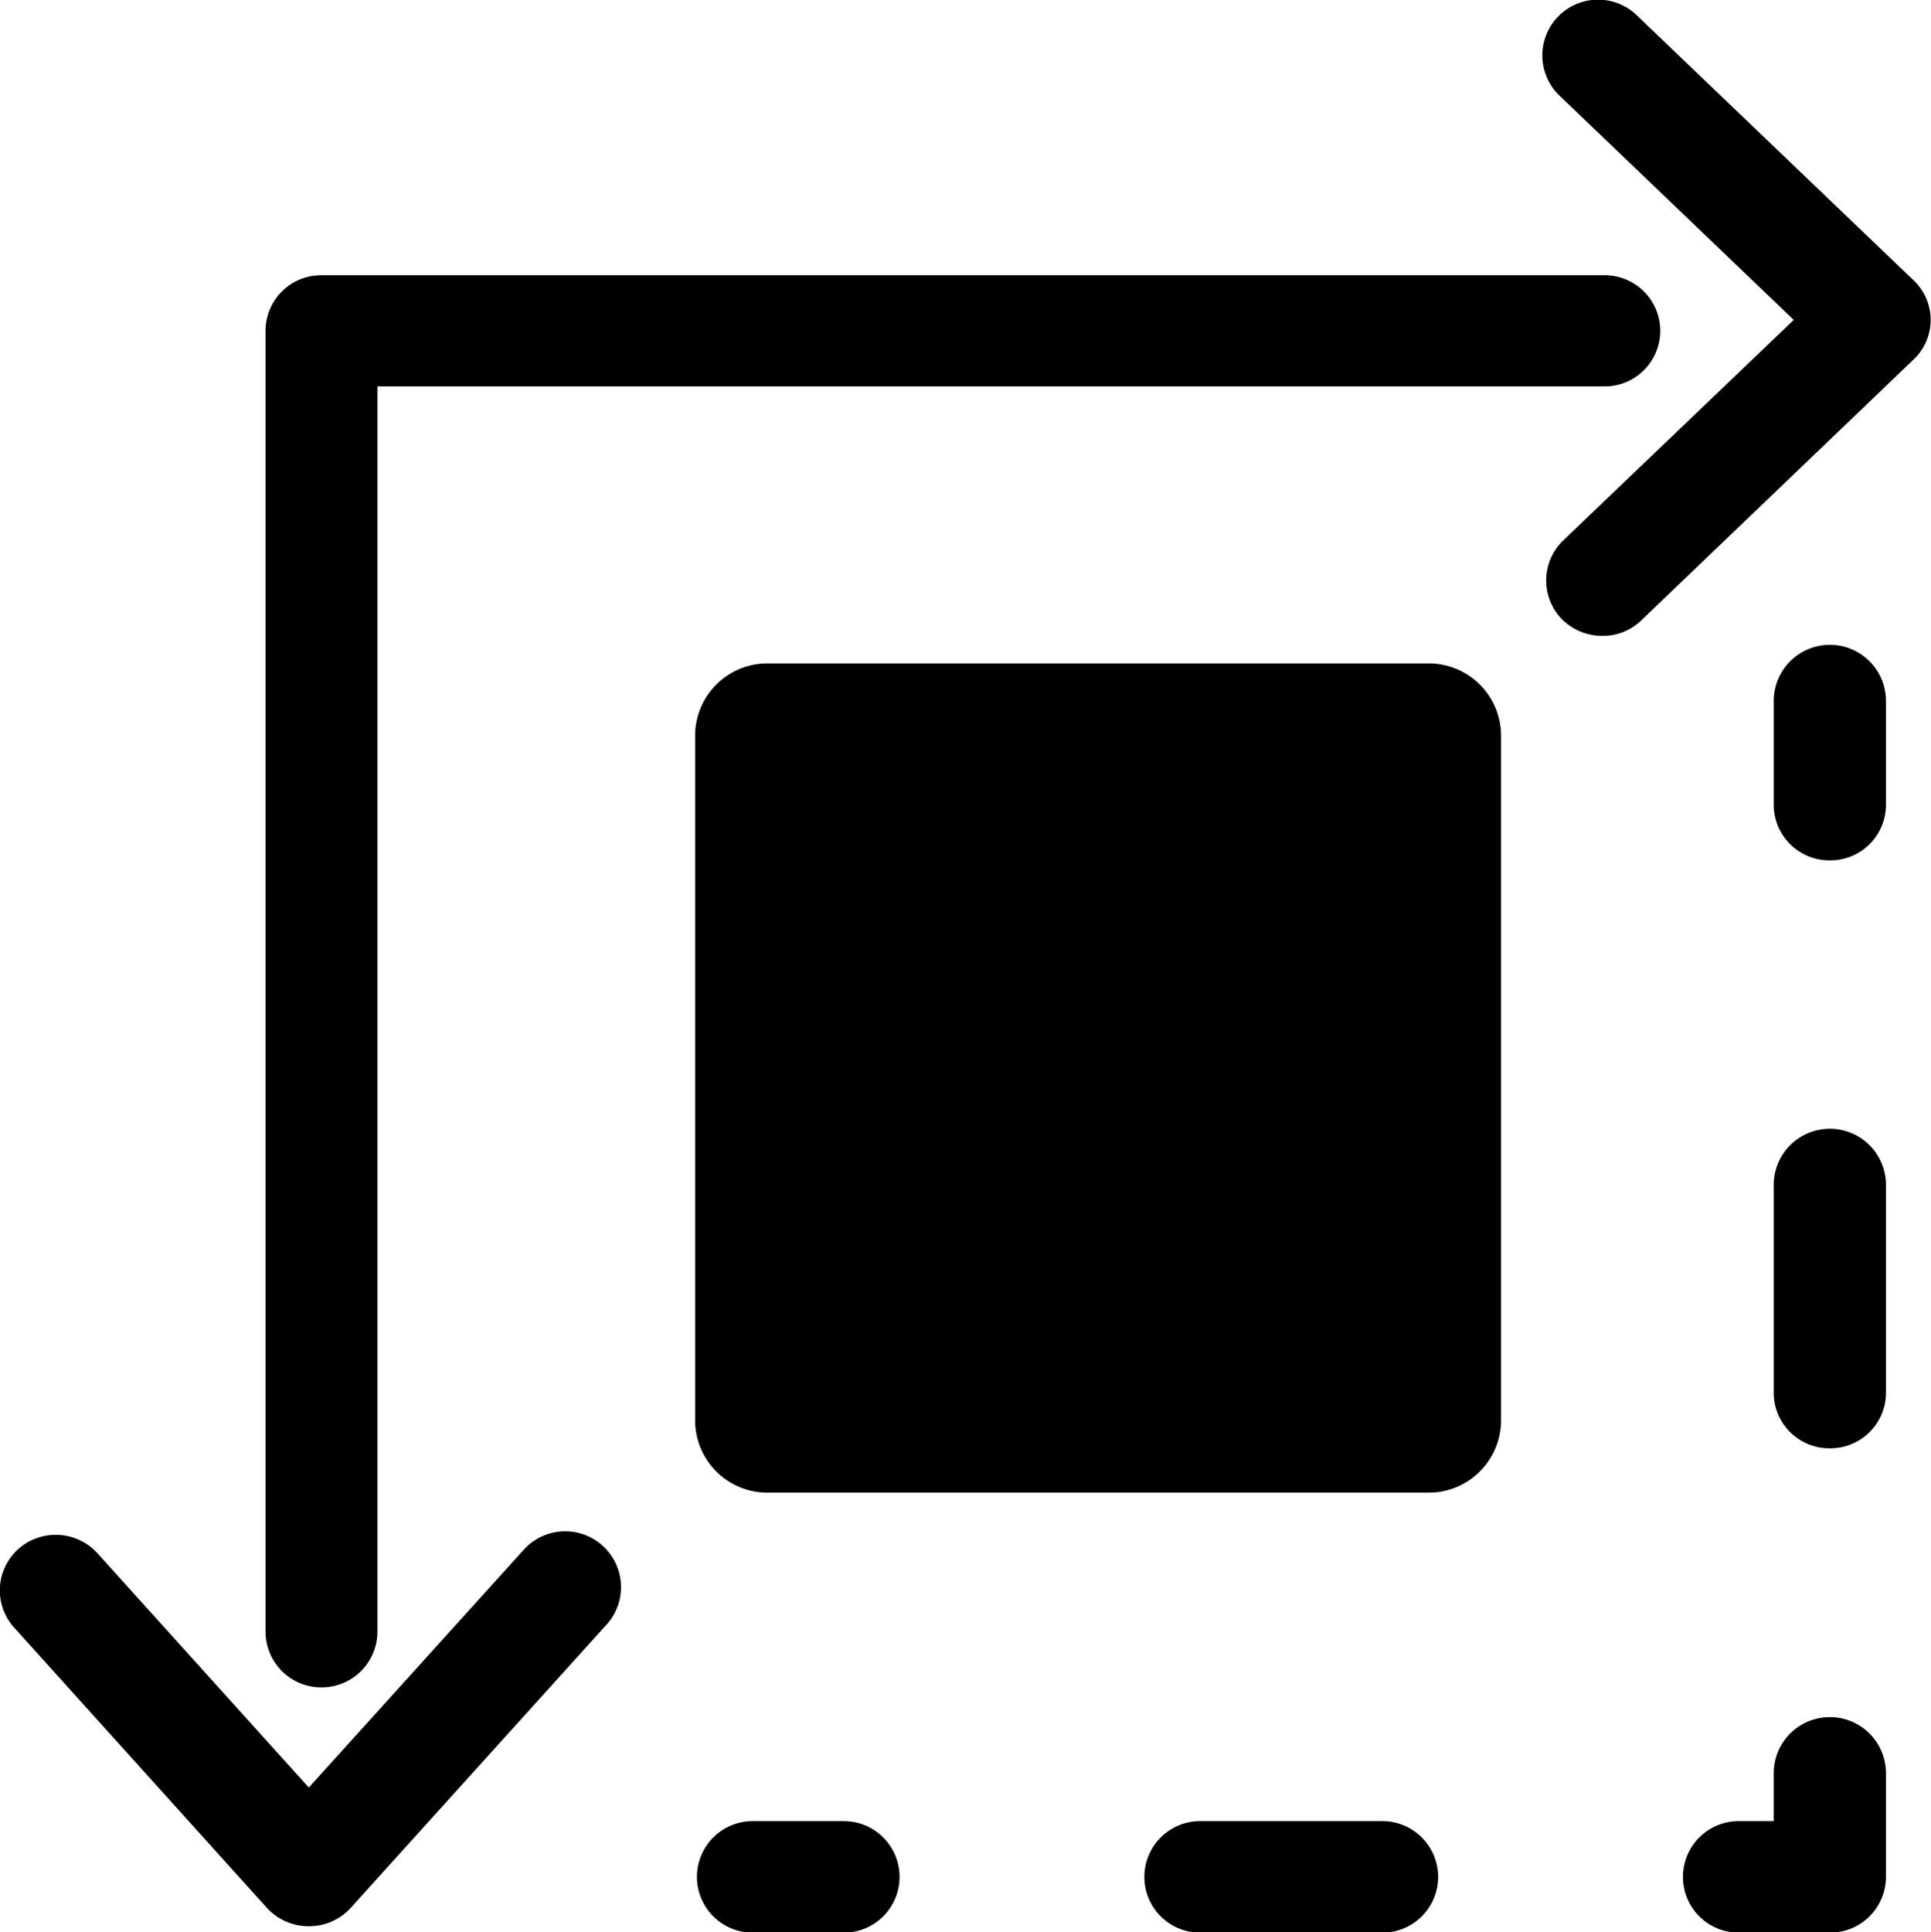 <svg xmlns="http://www.w3.org/2000/svg" width="54.03" height="54.06" viewBox="0 0 54.03 54.06">
  <defs>
    <style>
      .cls-1 {
        fill-rule: evenodd;
      }
    </style>
  </defs>
  <path id="wymiary" class="cls-1" d="M1086.61,1867.83h0a1.582,1.582,0,0,1-1.17-.51l-7.07-7.84a1.553,1.553,0,0,1,.11-2.2,1.578,1.578,0,0,1,2.22.12l5.91,6.55,6.03-6.67a1.562,1.562,0,0,1,2.33,2.08l-7.19,7.96A1.566,1.566,0,0,1,1086.61,1867.83Zm36.19-36.1a1.6,1.6,0,0,1-1.13-.47,1.555,1.555,0,0,1,.05-2.21l6.44-6.16-6.56-6.28a1.559,1.559,0,1,1,2.17-2.24l7.73,7.4a1.525,1.525,0,0,1,0,2.24l-7.61,7.29A1.551,1.551,0,0,1,1122.8,1831.73Zm-35.84,29.42h0a1.562,1.562,0,0,1-1.56-1.56v-36.4a1.554,1.554,0,0,1,1.57-1.55h35.9a1.555,1.555,0,1,1,0,3.11h-34.34v34.84A1.564,1.564,0,0,1,1086.96,1861.15Zm42.21-6.69a1.556,1.556,0,0,1-1.57-1.55v-5.82a1.57,1.57,0,0,1,3.14,0v5.82A1.556,1.556,0,0,1,1129.17,1854.46Zm-12.52,13.55h-5.1a1.56,1.56,0,1,1,0-3.12h5.1A1.56,1.56,0,1,1,1116.65,1868.01Zm12.52,0h-2.55a1.56,1.56,0,1,1,0-3.12h0.98v-1.34a1.57,1.57,0,0,1,3.14,0v2.9A1.564,1.564,0,0,1,1129.17,1868.01Zm-27.59,0h-2.55a1.56,1.56,0,1,1,0-3.12h2.55A1.56,1.56,0,1,1,1101.58,1868.01Zm27.59-30a1.556,1.556,0,0,1-1.57-1.55v-2.91a1.57,1.57,0,0,1,3.14,0v2.91A1.556,1.556,0,0,1,1129.17,1838.01Zm-9.2,15.64a2.023,2.023,0,0,1-2,2.05h-18.56a2.021,2.021,0,0,1-1.99-2.05v-19.1a2.021,2.021,0,0,1,1.99-2.05h18.56a2.023,2.023,0,0,1,2,2.05v19.1Z" transform="translate(-1077.97 -1813.94)"/>
</svg>
